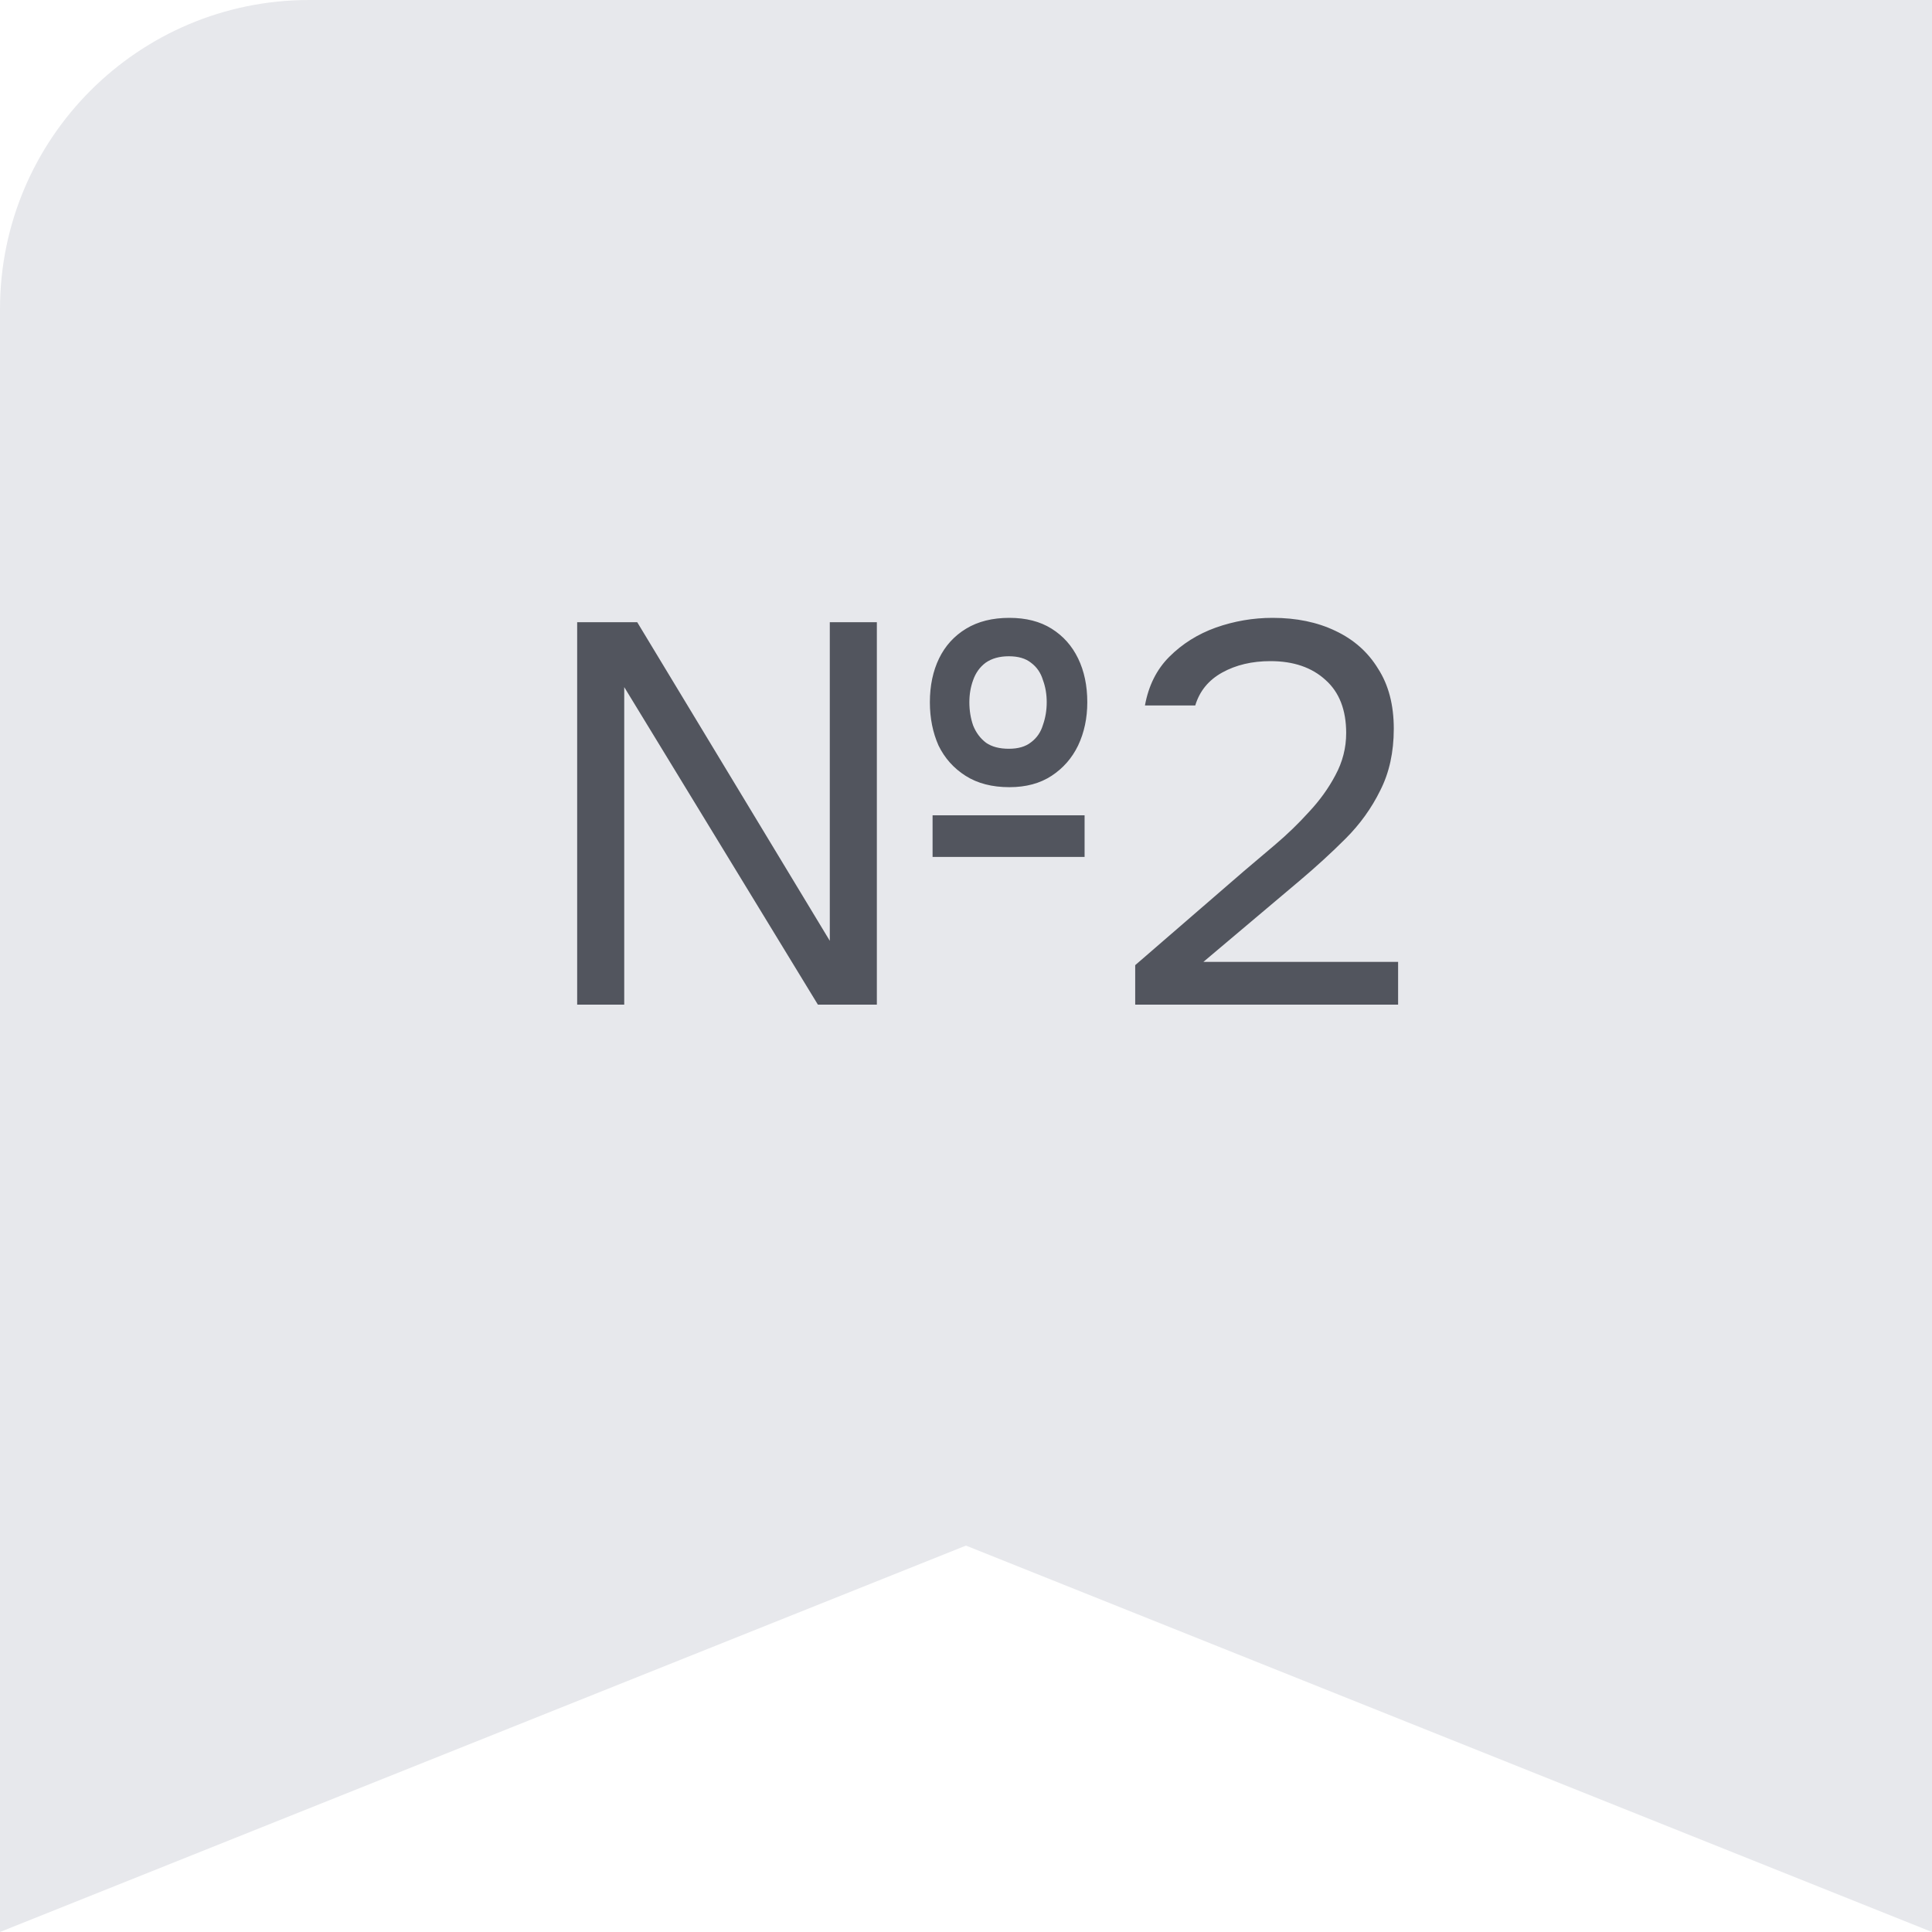 <svg xmlns="http://www.w3.org/2000/svg" width="50" height="50" viewBox="0 0 50 50" fill="none"><g clip-path="url(#clip0_124_4604)"><path d="M0 0H50V50L25 40L0 50V0Z" fill="#E7E8EC"></path><path d="M14.937 26V16.102H16.491L21.475 24.348V16.102H22.693V26H21.167L16.155 17.782V26H14.937ZM24.135 22.178V21.1H28.069V22.178H24.135ZM26.123 20.372C25.675 20.372 25.297 20.274 24.989 20.078C24.681 19.882 24.448 19.621 24.289 19.294C24.14 18.958 24.065 18.585 24.065 18.174C24.065 17.745 24.145 17.367 24.303 17.04C24.462 16.713 24.695 16.457 25.003 16.27C25.311 16.083 25.685 15.99 26.123 15.99C26.553 15.99 26.917 16.083 27.215 16.27C27.514 16.457 27.743 16.713 27.901 17.04C28.06 17.367 28.139 17.745 28.139 18.174C28.139 18.585 28.06 18.958 27.901 19.294C27.743 19.621 27.514 19.882 27.215 20.078C26.917 20.274 26.553 20.372 26.123 20.372ZM26.109 19.378C26.352 19.378 26.543 19.322 26.683 19.21C26.833 19.098 26.935 18.949 26.991 18.762C27.057 18.575 27.089 18.379 27.089 18.174C27.089 17.969 27.057 17.777 26.991 17.6C26.935 17.413 26.833 17.264 26.683 17.152C26.543 17.04 26.352 16.984 26.109 16.984C25.867 16.984 25.666 17.04 25.507 17.152C25.358 17.264 25.251 17.413 25.185 17.6C25.12 17.777 25.087 17.969 25.087 18.174C25.087 18.389 25.12 18.589 25.185 18.776C25.26 18.963 25.372 19.112 25.521 19.224C25.671 19.327 25.867 19.378 26.109 19.378ZM29.379 26V24.978L32.179 22.556C32.431 22.341 32.706 22.108 33.005 21.856C33.313 21.595 33.602 21.315 33.873 21.016C34.153 20.717 34.382 20.4 34.559 20.064C34.746 19.719 34.839 19.355 34.839 18.972C34.839 18.375 34.662 17.917 34.307 17.6C33.952 17.273 33.476 17.11 32.879 17.11C32.403 17.11 31.988 17.208 31.633 17.404C31.278 17.6 31.045 17.885 30.933 18.258H29.631C29.724 17.745 29.934 17.325 30.261 16.998C30.597 16.662 30.998 16.41 31.465 16.242C31.941 16.074 32.431 15.99 32.935 15.99C33.551 15.99 34.092 16.102 34.559 16.326C35.035 16.55 35.404 16.877 35.665 17.306C35.936 17.726 36.071 18.244 36.071 18.86C36.071 19.467 35.954 19.999 35.721 20.456C35.497 20.913 35.198 21.329 34.825 21.702C34.461 22.066 34.069 22.425 33.649 22.78L31.143 24.894H36.183V26H29.379Z" fill="#52555E"></path></g><defs><clipPath id="clip0_124_4604"><path d="M0 8C0 3.582 3.582 0 8 0H50V50H0V8Z" fill="white"></path></clipPath></defs></svg>